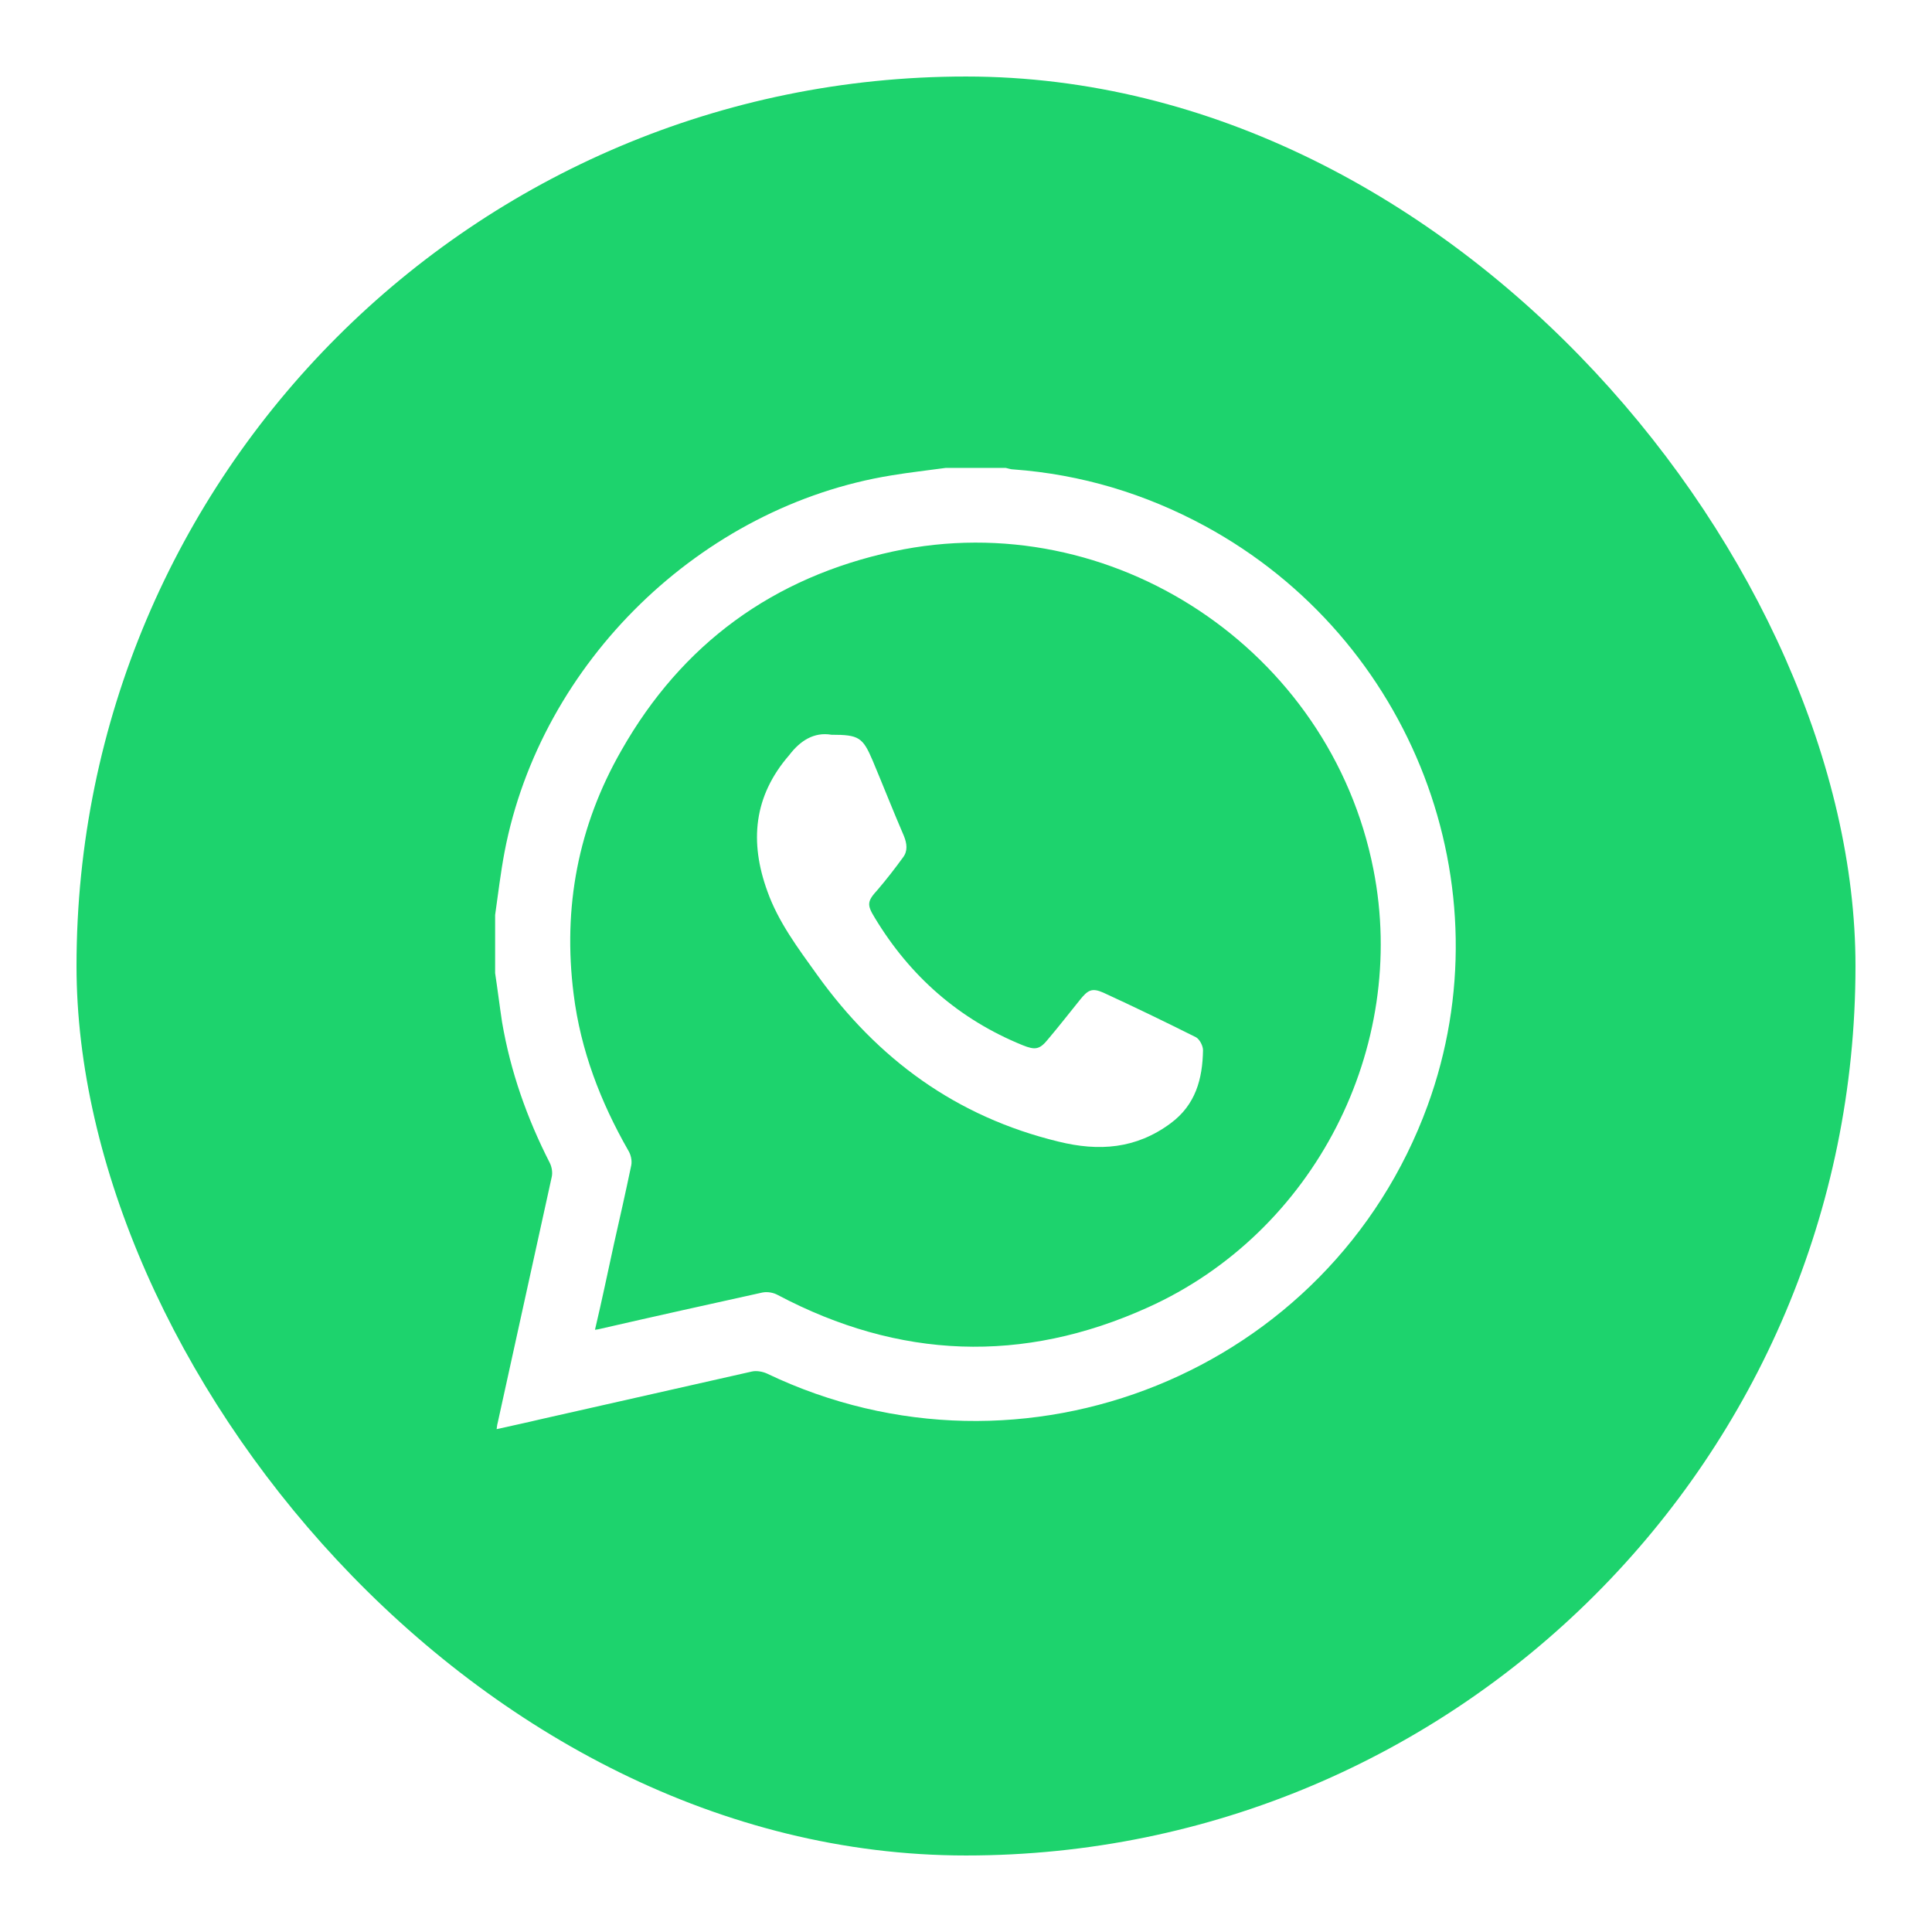 <svg width="101" height="101" viewBox="0 0 101 101" fill="none" xmlns="http://www.w3.org/2000/svg">
<g filter="url(#filter0_d_9969_10)">
<rect x="4" width="93" height="93" rx="46.5" fill="#1DD36D"/>
<path d="M49.438 20.461C50.477 20.461 51.542 20.461 52.58 20.461C52.71 20.487 52.84 20.539 52.97 20.539C56.528 20.799 59.878 21.811 62.994 23.5C73.849 29.395 78.809 42.353 74.628 53.806C69.538 67.725 53.489 74.218 40.089 67.803C39.855 67.699 39.544 67.647 39.31 67.699C35.623 68.53 31.935 69.361 28.273 70.192C27.52 70.374 26.767 70.53 25.962 70.712C25.988 70.556 25.988 70.478 26.014 70.4C26.949 66.115 27.91 61.804 28.845 57.519C28.896 57.285 28.845 57 28.741 56.792C27.546 54.455 26.689 52.014 26.248 49.443C26.118 48.586 26.014 47.729 25.884 46.872C25.884 45.859 25.884 44.846 25.884 43.833C26.04 42.743 26.17 41.626 26.377 40.535C28.273 30.615 36.661 22.461 46.608 20.851C47.542 20.695 48.503 20.591 49.438 20.461ZM31.104 65.518C31.26 65.492 31.312 65.492 31.39 65.466C34.22 64.817 37.025 64.193 39.855 63.57C40.115 63.518 40.427 63.57 40.661 63.7C46.997 67.05 53.463 67.31 60.008 64.349C68.707 60.428 73.641 50.767 71.798 41.444C69.538 29.966 58.112 22.383 46.711 24.824C40.427 26.174 35.648 29.654 32.48 35.238C30.221 39.185 29.416 43.444 29.987 47.962C30.351 50.897 31.39 53.598 32.844 56.143C32.974 56.351 33.052 56.662 33 56.922C32.714 58.298 32.402 59.675 32.091 61.051C31.779 62.479 31.467 63.986 31.104 65.518Z" fill="white"/>
<path d="M43.466 34.411C44.894 34.411 45.102 34.541 45.621 35.762C46.166 37.06 46.686 38.385 47.257 39.709C47.413 40.099 47.465 40.488 47.205 40.826C46.79 41.397 46.348 41.968 45.881 42.514C45.335 43.111 45.309 43.293 45.725 43.968C47.569 47.032 50.14 49.292 53.464 50.642C54.113 50.902 54.347 50.876 54.788 50.33C55.359 49.655 55.905 48.954 56.45 48.279C56.866 47.76 57.074 47.63 57.671 47.889C59.307 48.642 60.917 49.422 62.527 50.227C62.709 50.33 62.891 50.668 62.891 50.902C62.865 52.408 62.501 53.758 61.203 54.719C59.385 56.07 57.437 56.2 55.334 55.68C49.984 54.382 45.881 51.369 42.712 46.954C41.726 45.578 40.687 44.202 40.116 42.592C39.181 40.021 39.388 37.631 41.258 35.476C41.83 34.723 42.557 34.255 43.466 34.411Z" fill="white"/>
</g>
<defs>
<filter id="filter0_d_9969_10" x="0" y="0" width="101" height="101" filterUnits="userSpaceOnUse" color-interpolation-filters="sRGB">
<feFlood flood-opacity="0" result="BackgroundImageFix"/>
<feColorMatrix in="SourceAlpha" type="matrix" values="0 0 0 0 0 0 0 0 0 0 0 0 0 0 0 0 0 0 127 0" result="hardAlpha"/>
<feOffset dy="4"/>
<feGaussianBlur stdDeviation="2"/>
<feComposite in2="hardAlpha" operator="out"/>
<feColorMatrix type="matrix" values="0 0 0 0 0 0 0 0 0 0 0 0 0 0 0 0 0 0 0.25 0"/>
<feBlend mode="normal" in2="BackgroundImageFix" result="effect1_dropShadow_9969_10"/>
<feBlend mode="normal" in="SourceGraphic" in2="effect1_dropShadow_9969_10" result="shape"/>
</filter>
</defs>
</svg>
